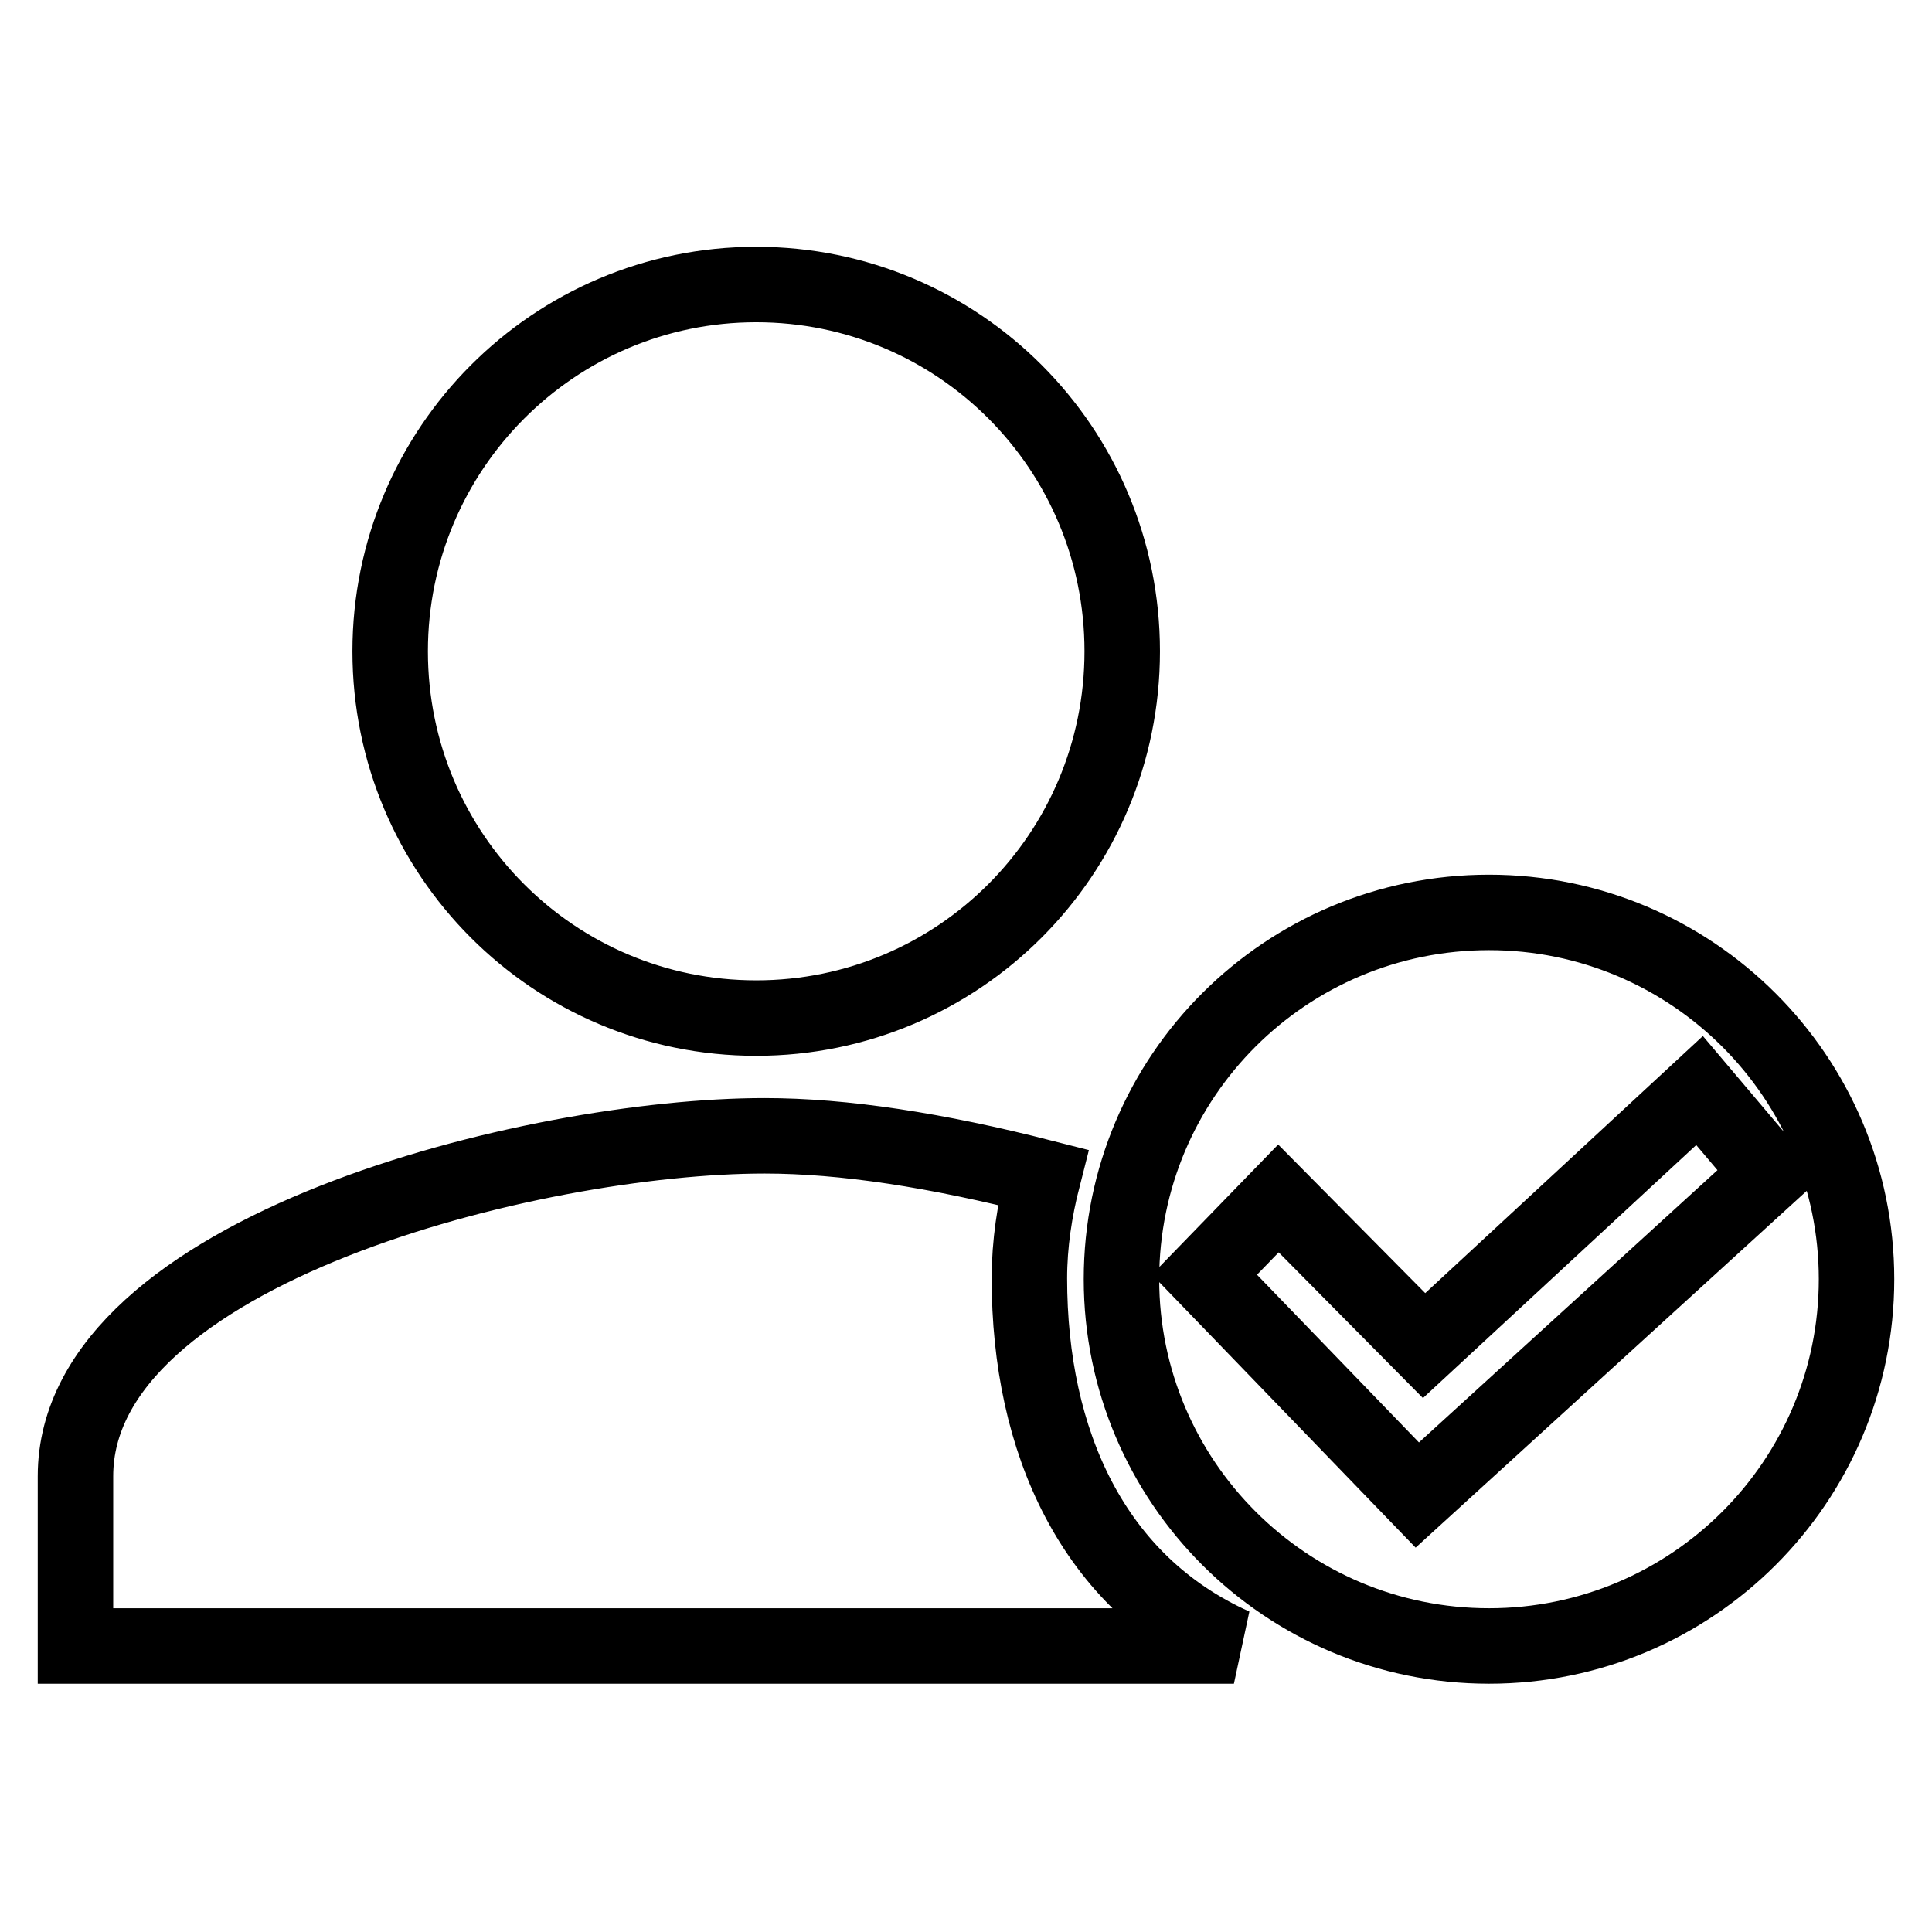 <?xml version="1.0" encoding="utf-8"?>
<!-- Svg Vector Icons : http://www.onlinewebfonts.com/icon -->
<!DOCTYPE svg PUBLIC "-//W3C//DTD SVG 1.1//EN" "http://www.w3.org/Graphics/SVG/1.1/DTD/svg11.dtd">
<svg version="1.1" xmlns="http://www.w3.org/2000/svg" xmlns:xlink="http://www.w3.org/1999/xlink" x="0px" y="0px" viewBox="0 0 256 256" enable-background="new 0 0 256 256" xml:space="preserve">
<g> <path stroke-width="10" fill-opacity="0" stroke="#000000"  d="M197.3,218.1c-26.9,0-48.7-21.8-48.7-48.6c0-26.9,21.8-48.6,48.7-48.6c26.9,0,48.7,21.8,48.7,48.6 C246,196.3,224.2,218.1,197.3,218.1z M225.2,144.5l-36.5,33.8l-19.3-19.5l-9.8,10.1l28.2,29.2l46.7-42.6L225.2,144.5z M100.2,134.9 c-26.8,0-48.5-21.7-48.5-48.6c0-26.8,21.7-48.6,48.5-48.6c26.8,0,48.5,21.7,48.5,48.6S127,134.9,100.2,134.9z M138.2,156 c-1.1,4.3-1.8,8.8-1.8,13.4c0,21.6,8.4,40.3,27.1,48.7H10v-22.5c0-30,60.8-45.1,91.3-45.1C111.8,150.5,124.1,152.4,138.2,156z"/></g>
</svg>